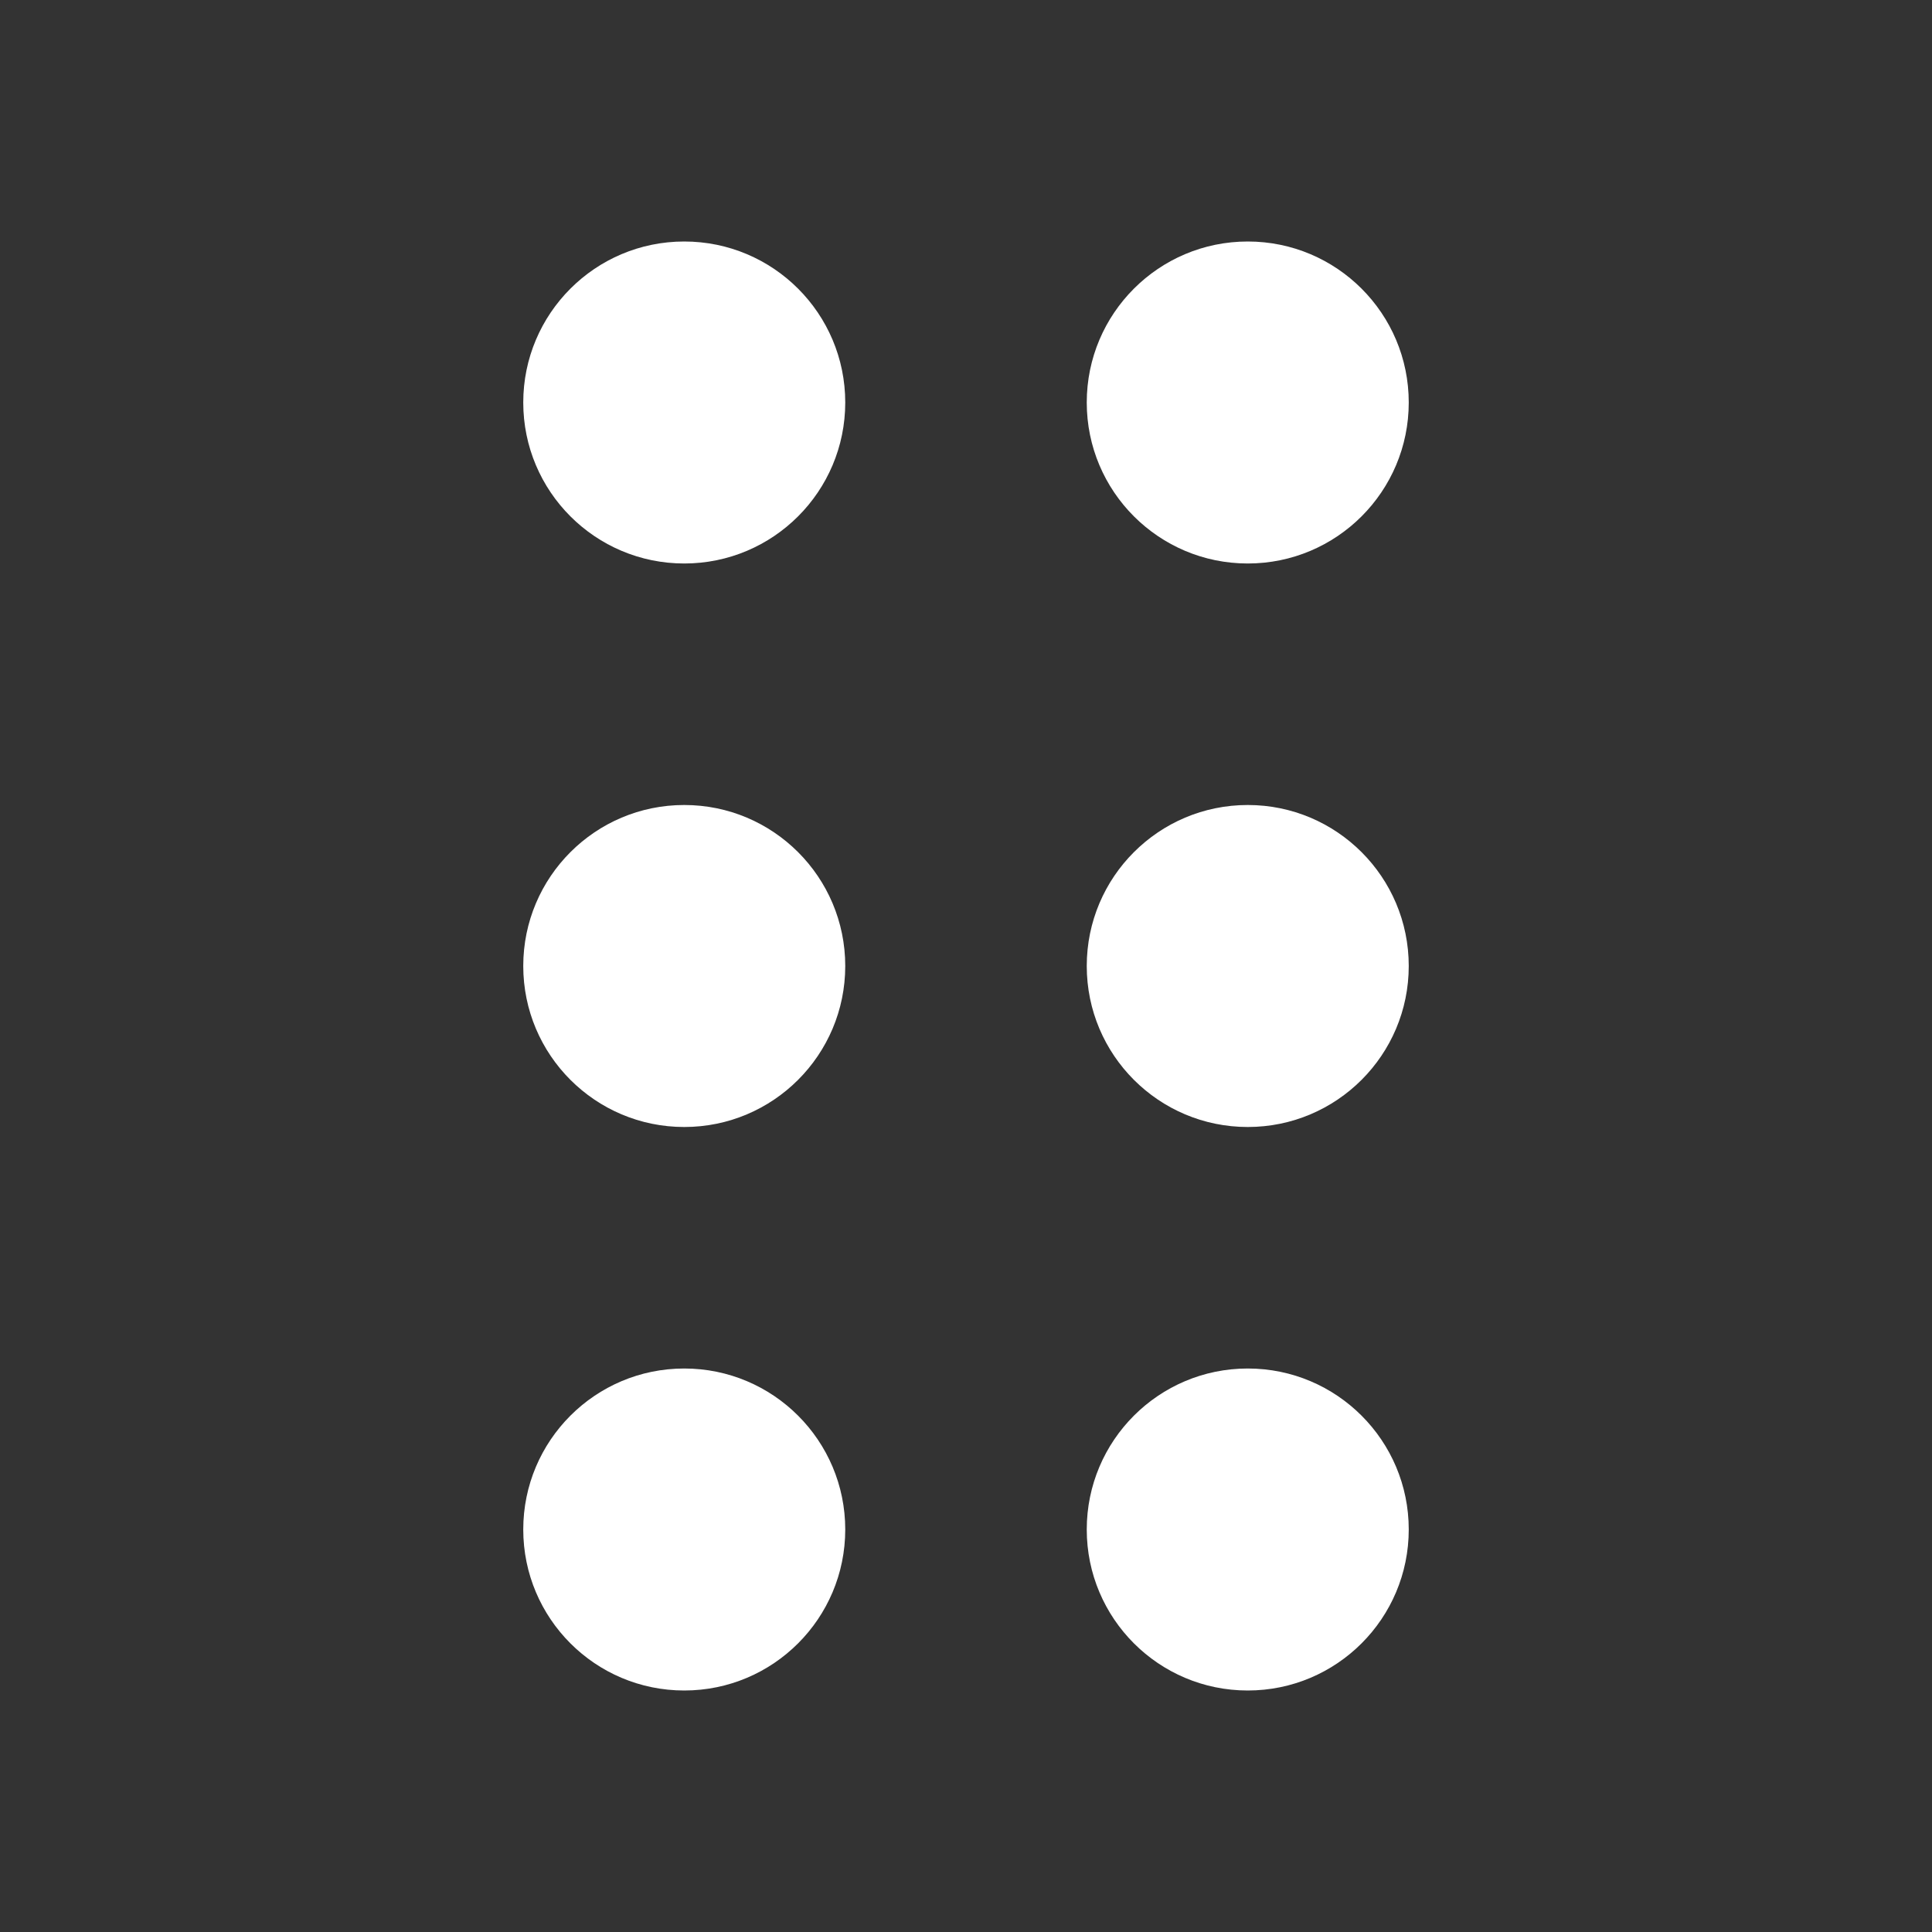<?xml version="1.0" encoding="UTF-8"?>
<!-- Generated by Pixelmator Pro 3.6.8 -->
<svg width="800" height="800" viewBox="0 0 800 800" xmlns="http://www.w3.org/2000/svg">
    <rect x="0" y="0" width="800" height="800" fill="#333333" stroke="none"/>
    <path id="Path" fill="#ffffff" stroke="none" d="M 283.333 233.333 C 320.152 233.333 350 203.486 350 166.667 C 350 129.848 320.152 100 283.333 100 C 246.514 100 216.667 129.848 216.667 166.667 C 216.667 203.486 246.514 233.333 283.333 233.333 Z"/>
    <path id="path1" fill="#ffffff" stroke="none" d="M 516.667 233.333 C 553.487 233.333 583.333 203.486 583.333 166.667 C 583.333 129.848 553.487 100 516.667 100 C 479.847 100 450 129.848 450 166.667 C 450 203.486 479.847 233.333 516.667 233.333 Z"/>
    <path id="path2" fill="#ffffff" stroke="none" d="M 350 400 C 350 436.82 320.152 466.667 283.333 466.667 C 246.514 466.667 216.667 436.82 216.667 400 C 216.667 363.18 246.514 333.333 283.333 333.333 C 320.152 333.333 350 363.18 350 400 Z"/>
    <path id="path3" fill="#ffffff" stroke="none" d="M 516.667 466.667 C 553.487 466.667 583.333 436.82 583.333 400 C 583.333 363.18 553.487 333.333 516.667 333.333 C 479.847 333.333 450 363.18 450 400 C 450 436.82 479.847 466.667 516.667 466.667 Z"/>
    <path id="path4" fill="#ffffff" stroke="none" d="M 350 633.333 C 350 670.153 320.152 700 283.333 700 C 246.514 700 216.667 670.153 216.667 633.333 C 216.667 596.513 246.514 566.667 283.333 566.667 C 320.152 566.667 350 596.513 350 633.333 Z"/>
    <path id="path5" fill="#ffffff" stroke="none" d="M 516.667 700 C 553.487 700 583.333 670.153 583.333 633.333 C 583.333 596.513 553.487 566.667 516.667 566.667 C 479.847 566.667 450 596.513 450 633.333 C 450 670.153 479.847 700 516.667 700 Z"/>
</svg>
